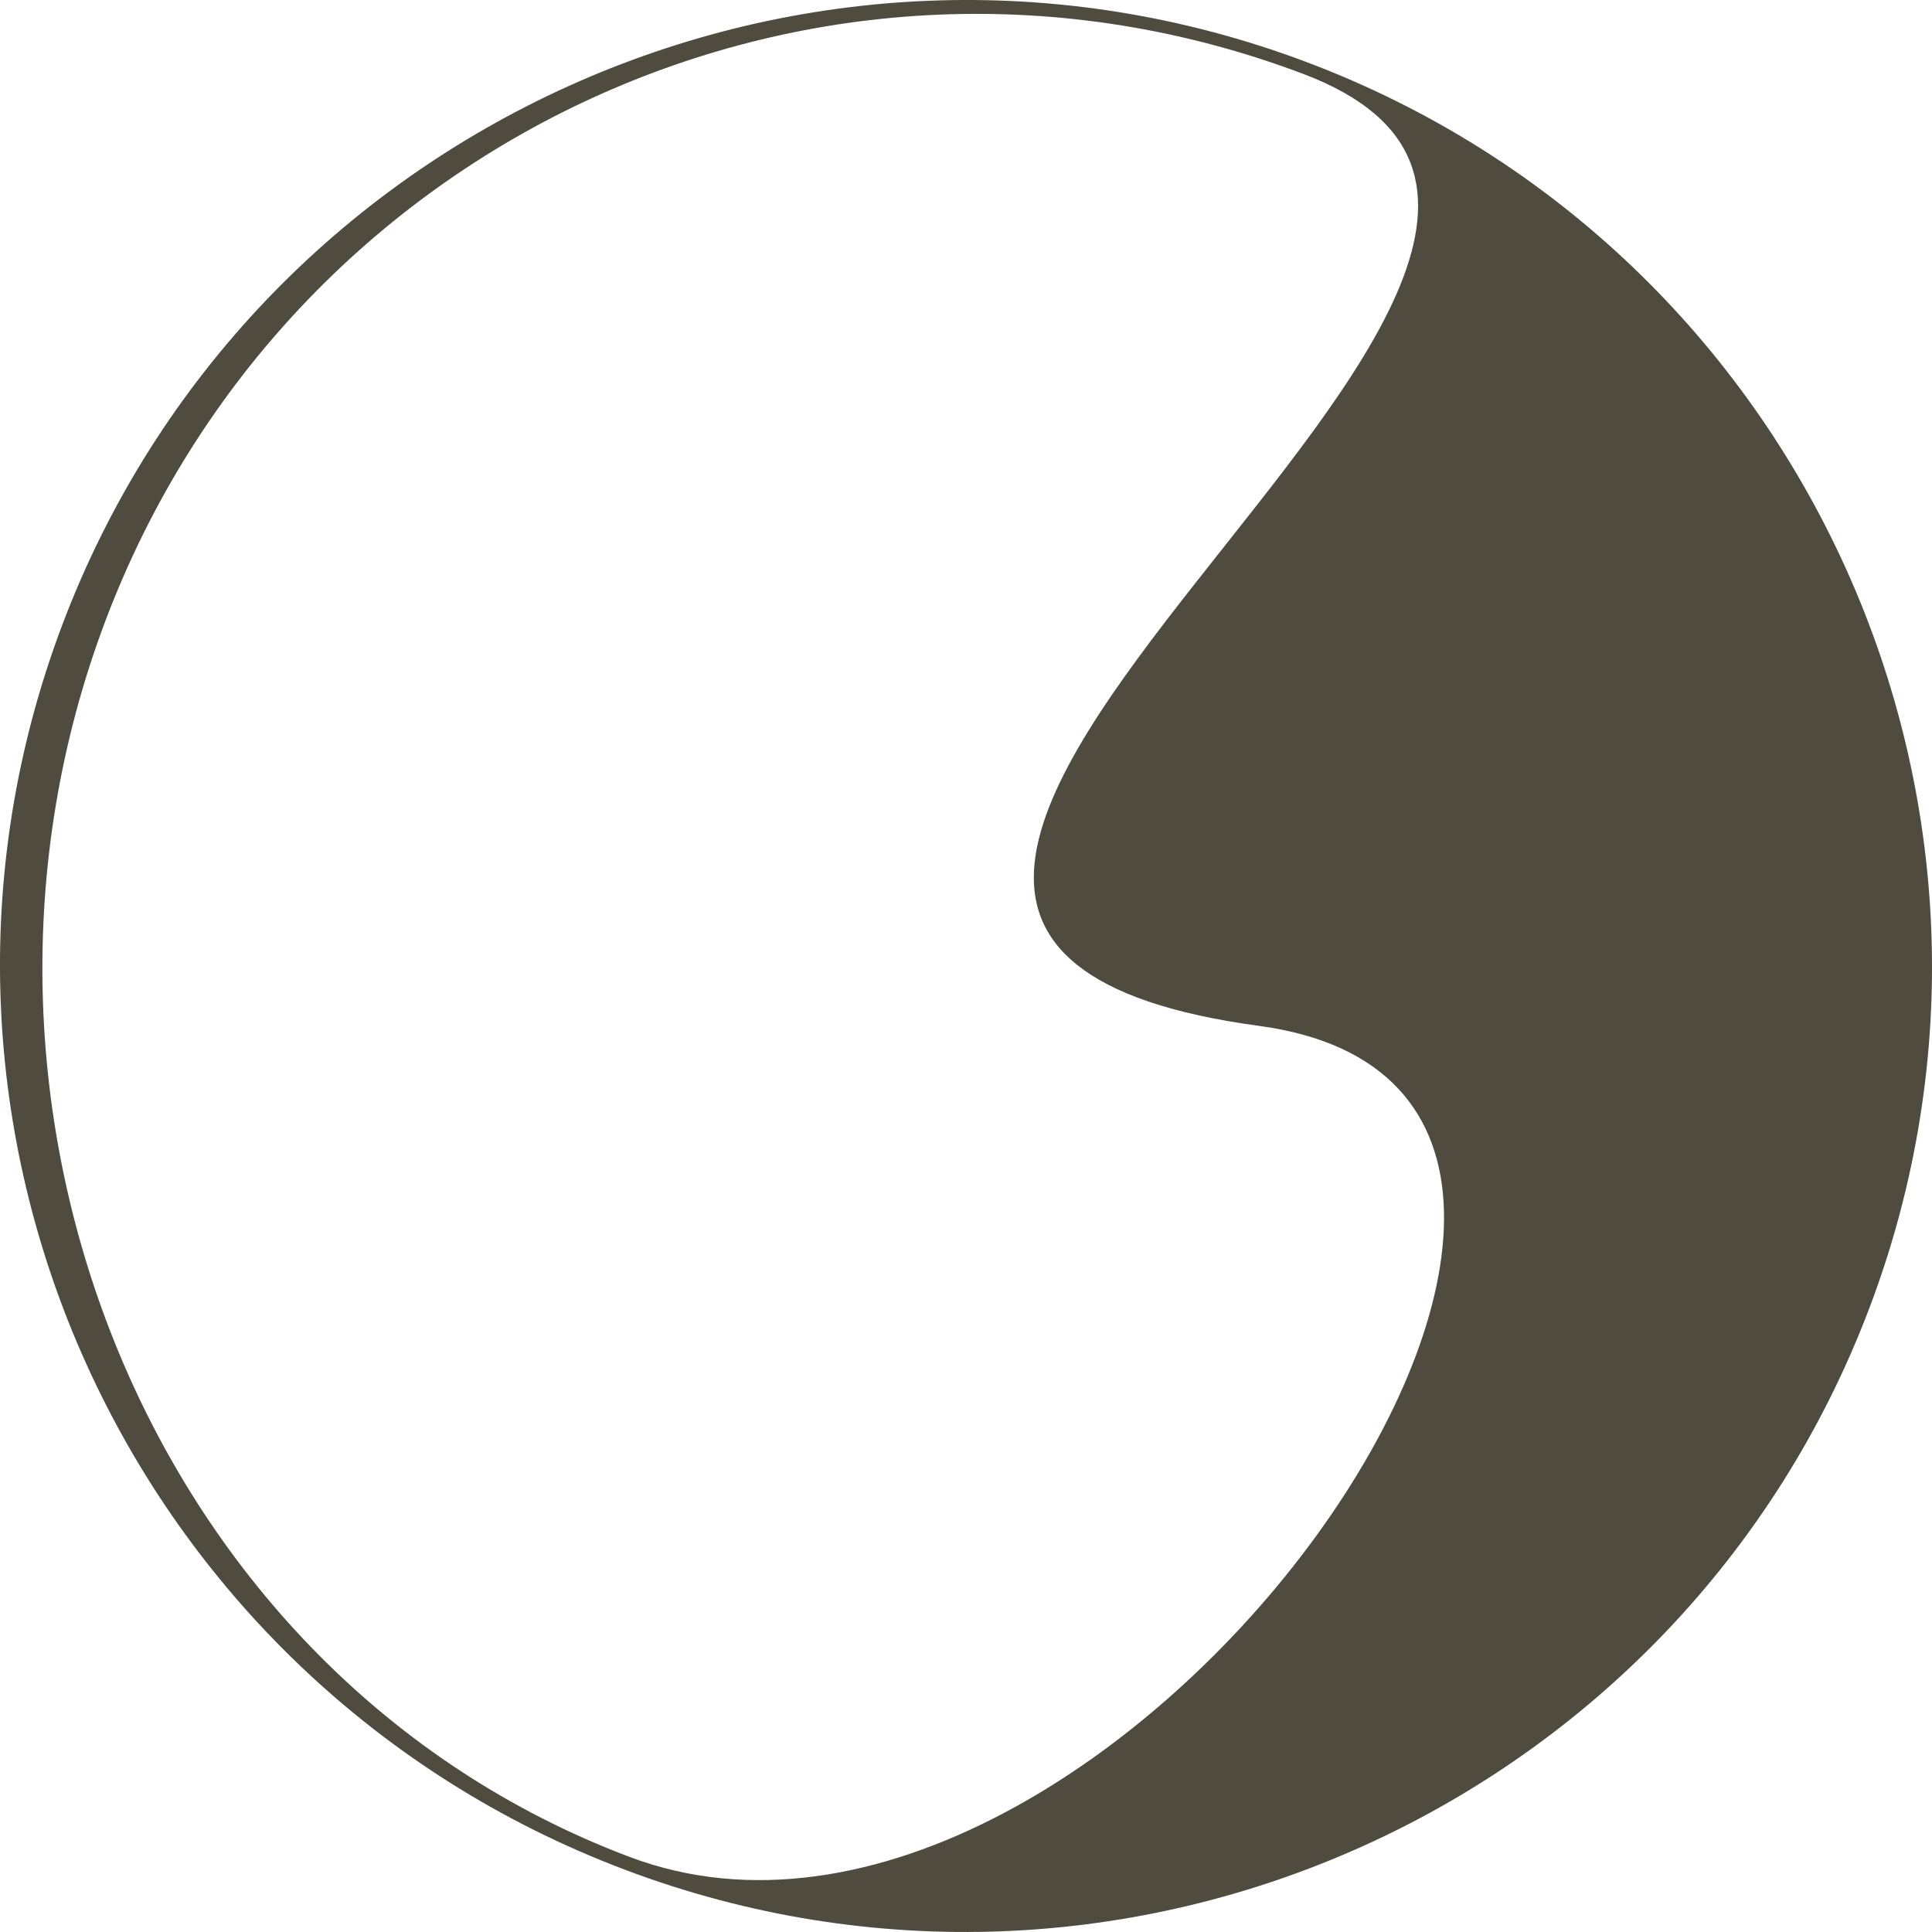 <?xml version="1.0" encoding="UTF-8"?><svg id="Layer_2" xmlns="http://www.w3.org/2000/svg" viewBox="0 0 112.189 112.188"><g id="Components"><path id="f8f80d00-365e-4641-94a4-f3b03931c075_10" d="M36.277,108.568C7.341,97.639-7.308,65.209,3.62,36.275,14.549,7.341,46.979-7.308,75.914,3.621c28.934,10.928,43.583,43.359,32.655,72.292-10.928,28.934-43.359,43.583-72.292,32.655ZM75.669,4.288C47.673-6.286,16.696,8.052,6.122,36.048c-10.574,27.996,2.427,61.203,30.423,71.776,27.996,10.574,66.226-44.248,36.568-48.252-41.169-5.558,30.552-44.711,2.556-55.284Z" style="fill:#504b3f;"/></g></svg>